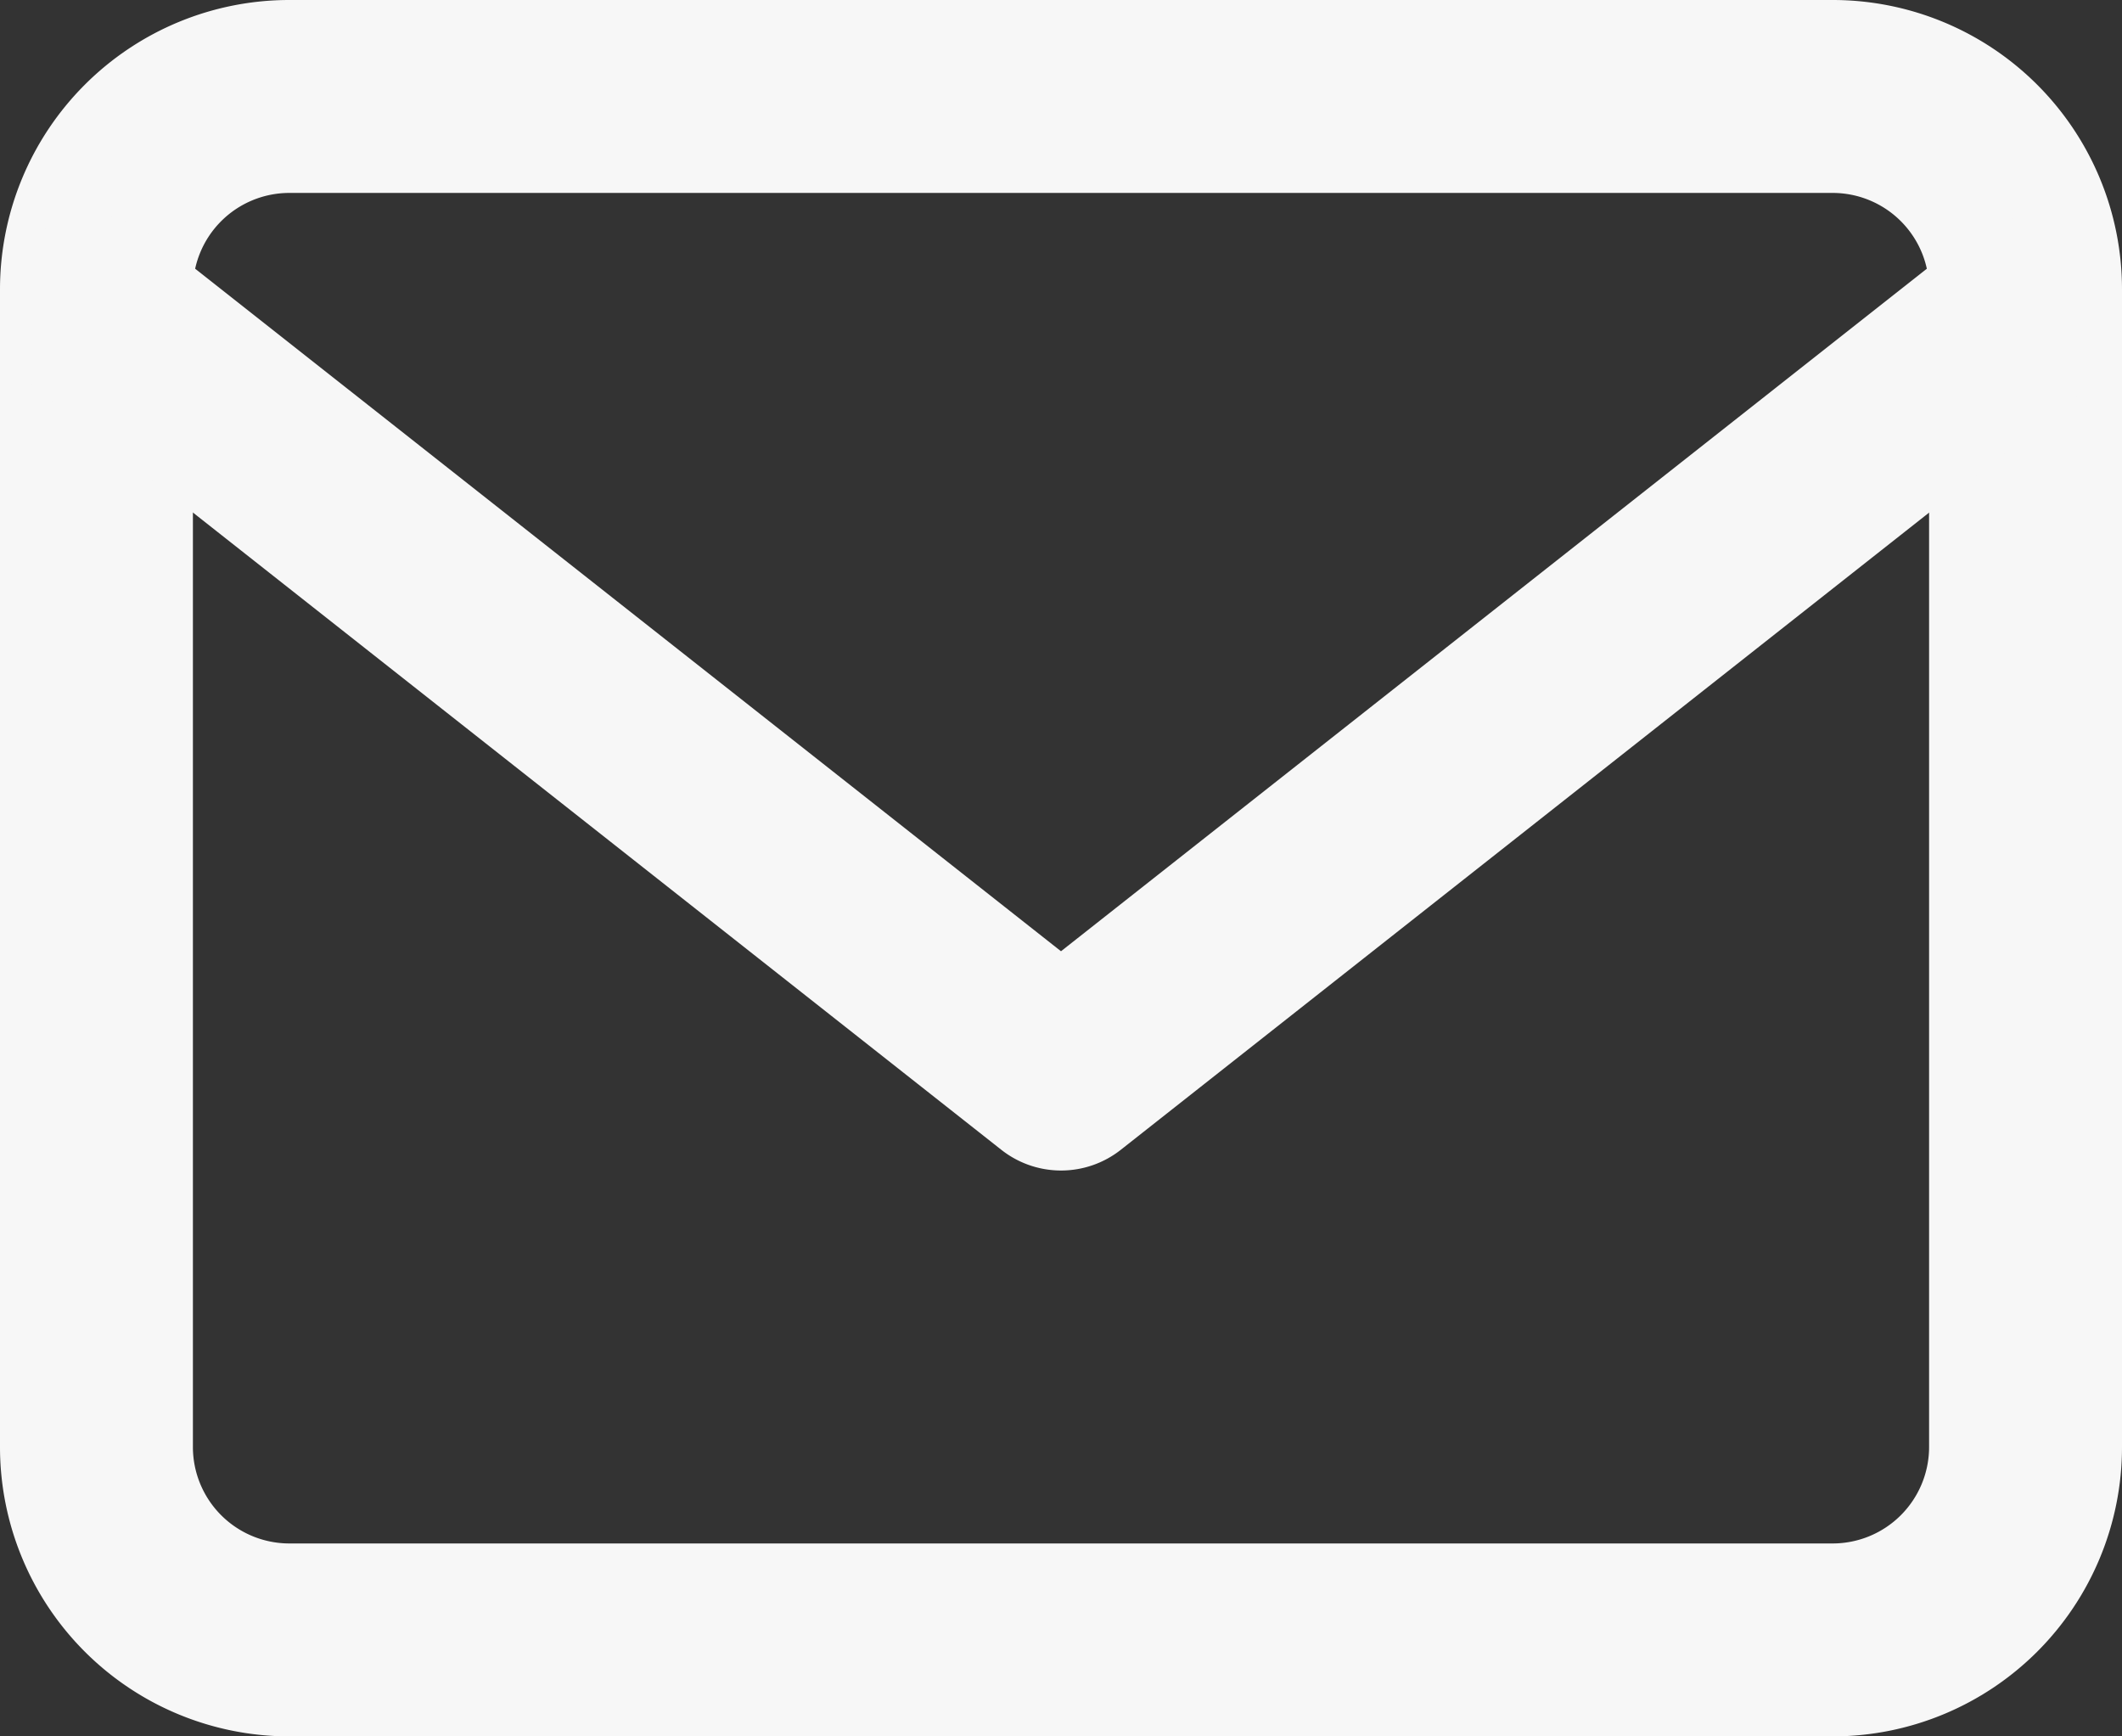 <?xml version="1.0" encoding="UTF-8"?> <svg xmlns="http://www.w3.org/2000/svg" width="22" height="18" viewBox="0 0 22 18"><rect x="0" y="0" width="22" height="18" fill="#333333" stroke="none"/><g transform="translate(-2 -5)"><path d="M5,5H21a3,3,0,0,1,3,3V20a3,3,0,0,1-3,3H5a3,3,0,0,1-3-3V8A3,3,0,0,1,5,5ZM21,21a1,1,0,0,0,1-1V8a1,1,0,0,0-1-1H5A1,1,0,0,0,4,8V20a1,1,0,0,0,1,1Z" transform="translate(0 0)" fill="#f7f7f7"></path><path d="M13,17.882a1,1,0,0,1-.619-.215l-10-7.882A1,1,0,1,1,3.619,8.215L13,15.609l9.381-7.394a1,1,0,1,1,1.238,1.571l-10,7.882A1,1,0,0,1,13,17.882Z" transform="translate(0 -0.748)" fill="#f7f7f7"></path></g></svg> 